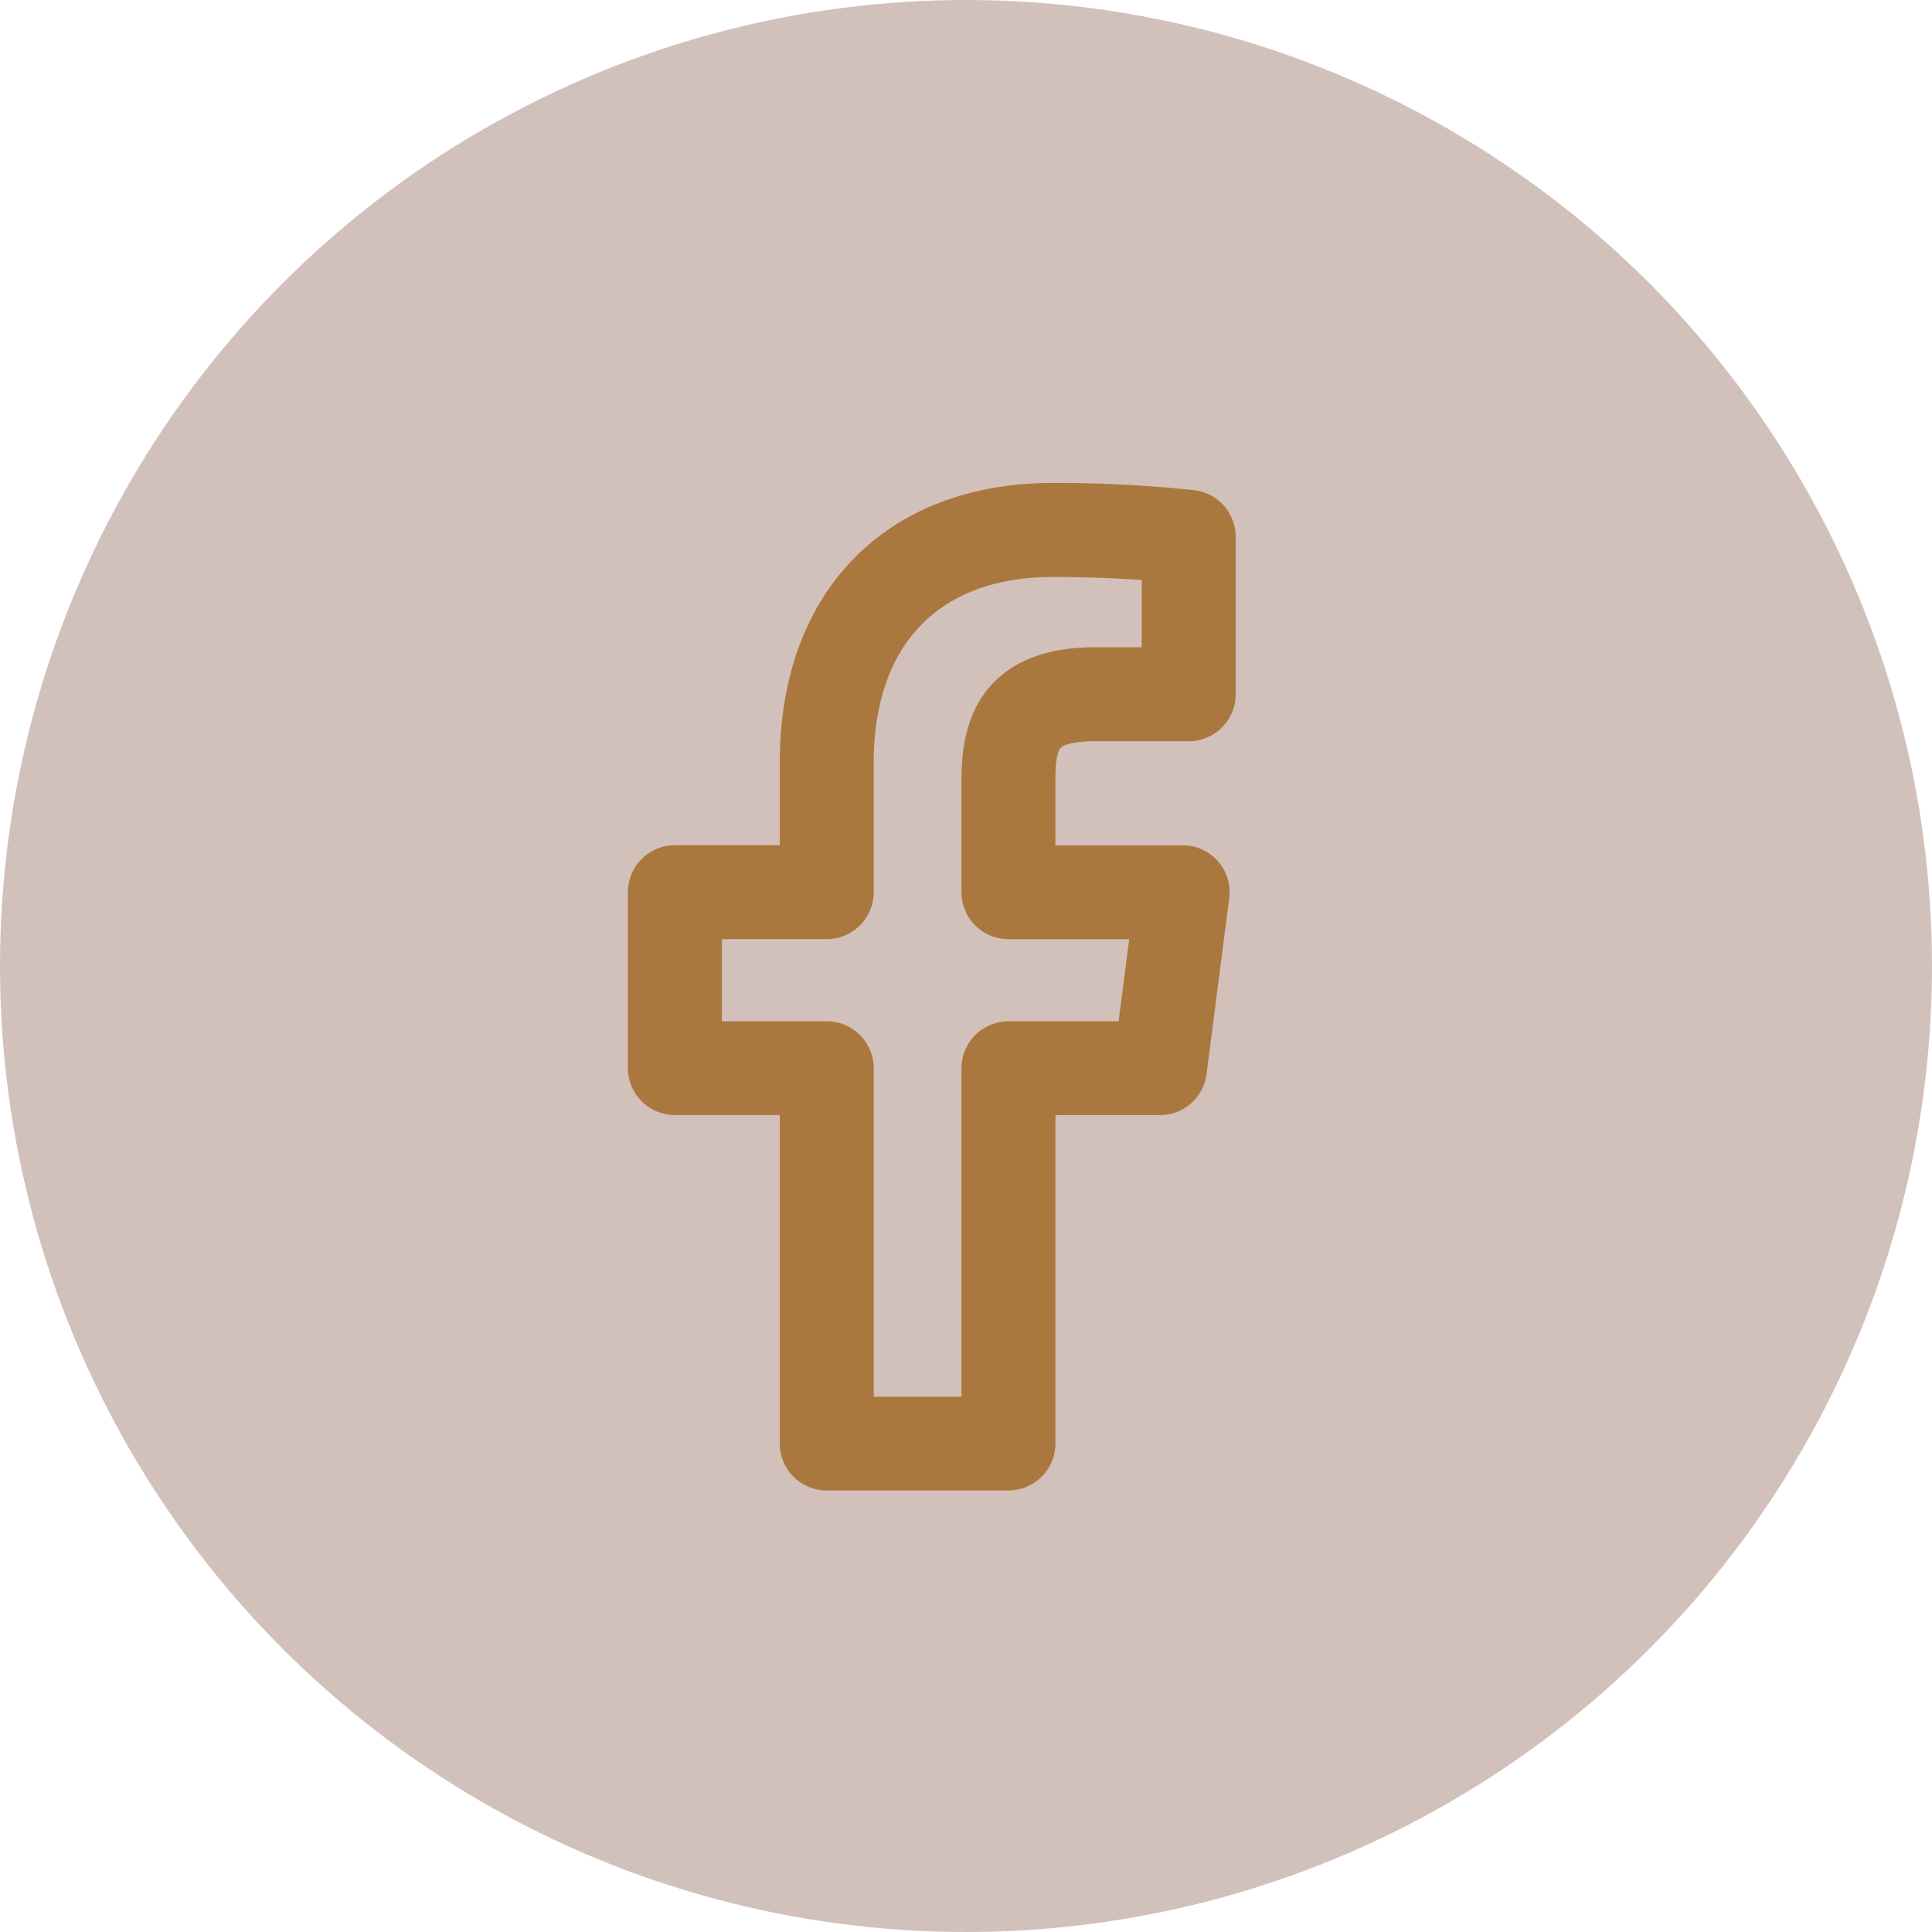 <svg id="facebook-footer" xmlns="http://www.w3.org/2000/svg" width="40" height="40" viewBox="0 0 40 40">
  <g id="Grupo_22" data-name="Grupo 22" transform="translate(0)">
    <circle id="Elipse_5" data-name="Elipse 5" cx="20" cy="20" r="20" transform="translate(0 0)" fill="#d2c1ba"/>
    <path id="_0166e76c8b03227d1a839e7b916e2413" data-name="0166e76c8b03227d1a839e7b916e2413" d="M17.348,1.587a26.461,26.461,0,0,0-2.872-.147c-3.181,0-5.157,2.025-5.157,5.286V8.94H6.648a.473.473,0,0,0-.473.472v3.642a.473.473,0,0,0,.472.473H9.319v7.3a.473.473,0,0,0,.472.473h3.762a.473.473,0,0,0,.473-.472v-7.3H16.69a.473.473,0,0,0,.469-.412l.47-3.641a.473.473,0,0,0-.408-.53.478.478,0,0,0-.062,0H14.026V7.088c0-.917.185-1.3,1.332-1.3h1.928a.473.473,0,0,0,.473-.472V2.056A.473.473,0,0,0,17.348,1.587Zm-.535,3.254H15.358c-2.041,0-2.277,1.282-2.277,2.246V9.413a.473.473,0,0,0,.472.473h3.069l-.348,2.7H13.554a.473.473,0,0,0-.473.472v7.3H10.265v-7.3a.473.473,0,0,0-.472-.473H7.12v-2.7H9.792a.473.473,0,0,0,.473-.472V6.727c0-2.718,1.575-4.34,4.211-4.34.954,0,1.816.052,2.337.1V4.841Z" transform="translate(7.325 9.059)" fill="#aa783e" stroke="#aa783e" stroke-width="1"/>
  </g>
</svg>
